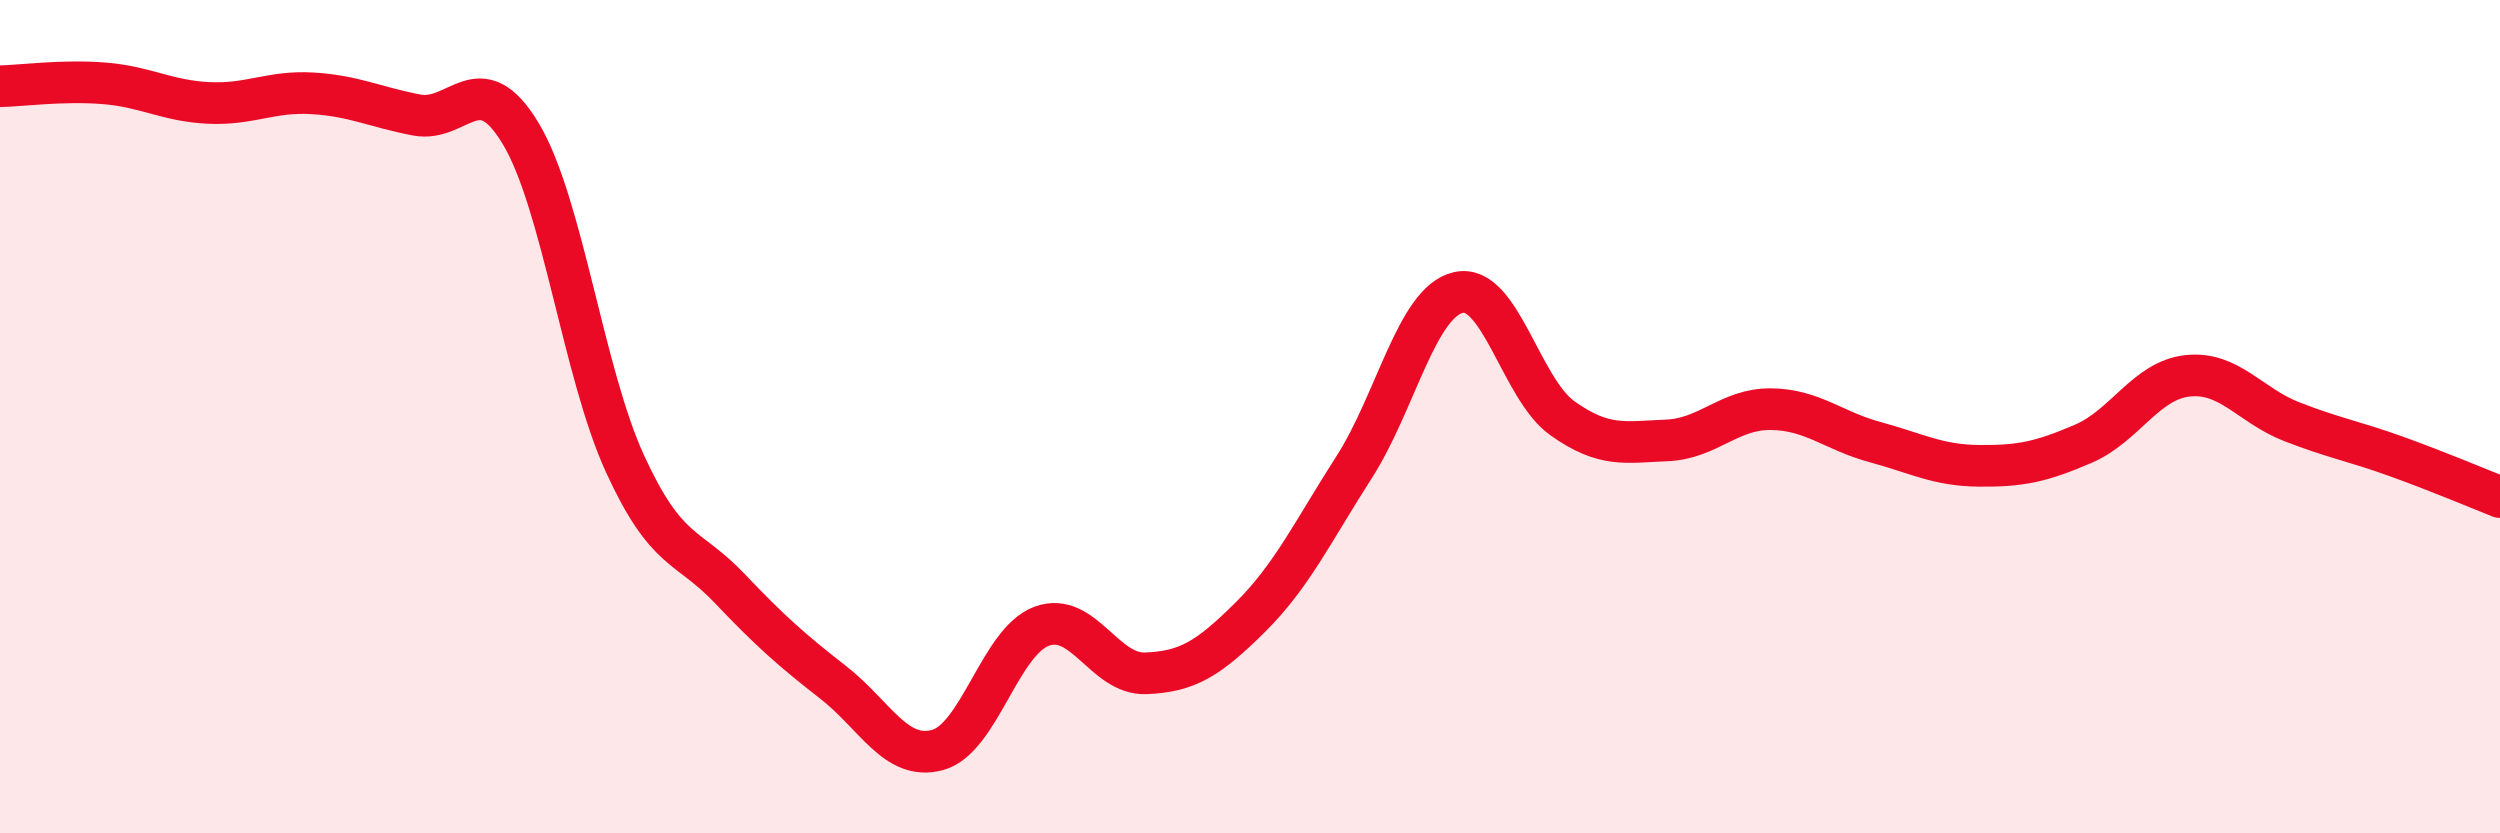 
    <svg width="60" height="20" viewBox="0 0 60 20" xmlns="http://www.w3.org/2000/svg">
      <path
        d="M 0,2.07 C 0.5,2.06 1.5,1.92 2.5,2 C 3.5,2.08 4,2.42 5,2.47 C 6,2.52 6.5,2.18 7.5,2.24 C 8.5,2.3 9,2.57 10,2.76 C 11,2.95 11.5,1.54 12.5,3.21 C 13.5,4.88 14,8.95 15,11.13 C 16,13.31 16.5,13.06 17.5,14.11 C 18.5,15.16 19,15.6 20,16.38 C 21,17.16 21.5,18.27 22.5,18 C 23.5,17.73 24,15.4 25,15.03 C 26,14.66 26.5,16.2 27.5,16.16 C 28.5,16.12 29,15.81 30,14.82 C 31,13.83 31.5,12.77 32.5,11.21 C 33.5,9.65 34,7.25 35,7.02 C 36,6.79 36.5,9.33 37.5,10.04 C 38.5,10.75 39,10.61 40,10.57 C 41,10.53 41.5,9.81 42.5,9.82 C 43.5,9.83 44,10.34 45,10.61 C 46,10.88 46.5,11.17 47.5,11.18 C 48.5,11.19 49,11.08 50,10.65 C 51,10.22 51.5,9.13 52.5,9.02 C 53.5,8.91 54,9.73 55,10.12 C 56,10.51 56.5,10.59 57.5,10.95 C 58.5,11.31 59.5,11.73 60,11.93L60 20L0 20Z"
        fill="#EB0A25"
        opacity="0.1"
        stroke-linecap="round"
        stroke-linejoin="round"
      />
      <path
        d="M 0,2.07 C 0.5,2.06 1.5,1.92 2.5,2 C 3.5,2.08 4,2.42 5,2.47 C 6,2.52 6.5,2.18 7.5,2.24 C 8.5,2.3 9,2.57 10,2.76 C 11,2.95 11.5,1.54 12.5,3.21 C 13.5,4.88 14,8.95 15,11.13 C 16,13.31 16.5,13.06 17.5,14.11 C 18.5,15.16 19,15.6 20,16.38 C 21,17.16 21.5,18.27 22.5,18 C 23.5,17.73 24,15.4 25,15.03 C 26,14.66 26.5,16.2 27.5,16.16 C 28.5,16.12 29,15.81 30,14.82 C 31,13.83 31.5,12.77 32.5,11.21 C 33.5,9.65 34,7.25 35,7.02 C 36,6.79 36.5,9.33 37.5,10.04 C 38.5,10.75 39,10.61 40,10.57 C 41,10.53 41.5,9.81 42.5,9.82 C 43.5,9.83 44,10.34 45,10.61 C 46,10.88 46.5,11.17 47.5,11.18 C 48.5,11.19 49,11.08 50,10.65 C 51,10.22 51.5,9.13 52.5,9.02 C 53.5,8.91 54,9.73 55,10.12 C 56,10.51 56.5,10.59 57.5,10.95 C 58.5,11.31 59.5,11.73 60,11.93"
        stroke="#EB0A25"
        stroke-width="1"
        fill="none"
        stroke-linecap="round"
        stroke-linejoin="round"
      />
    </svg>
  